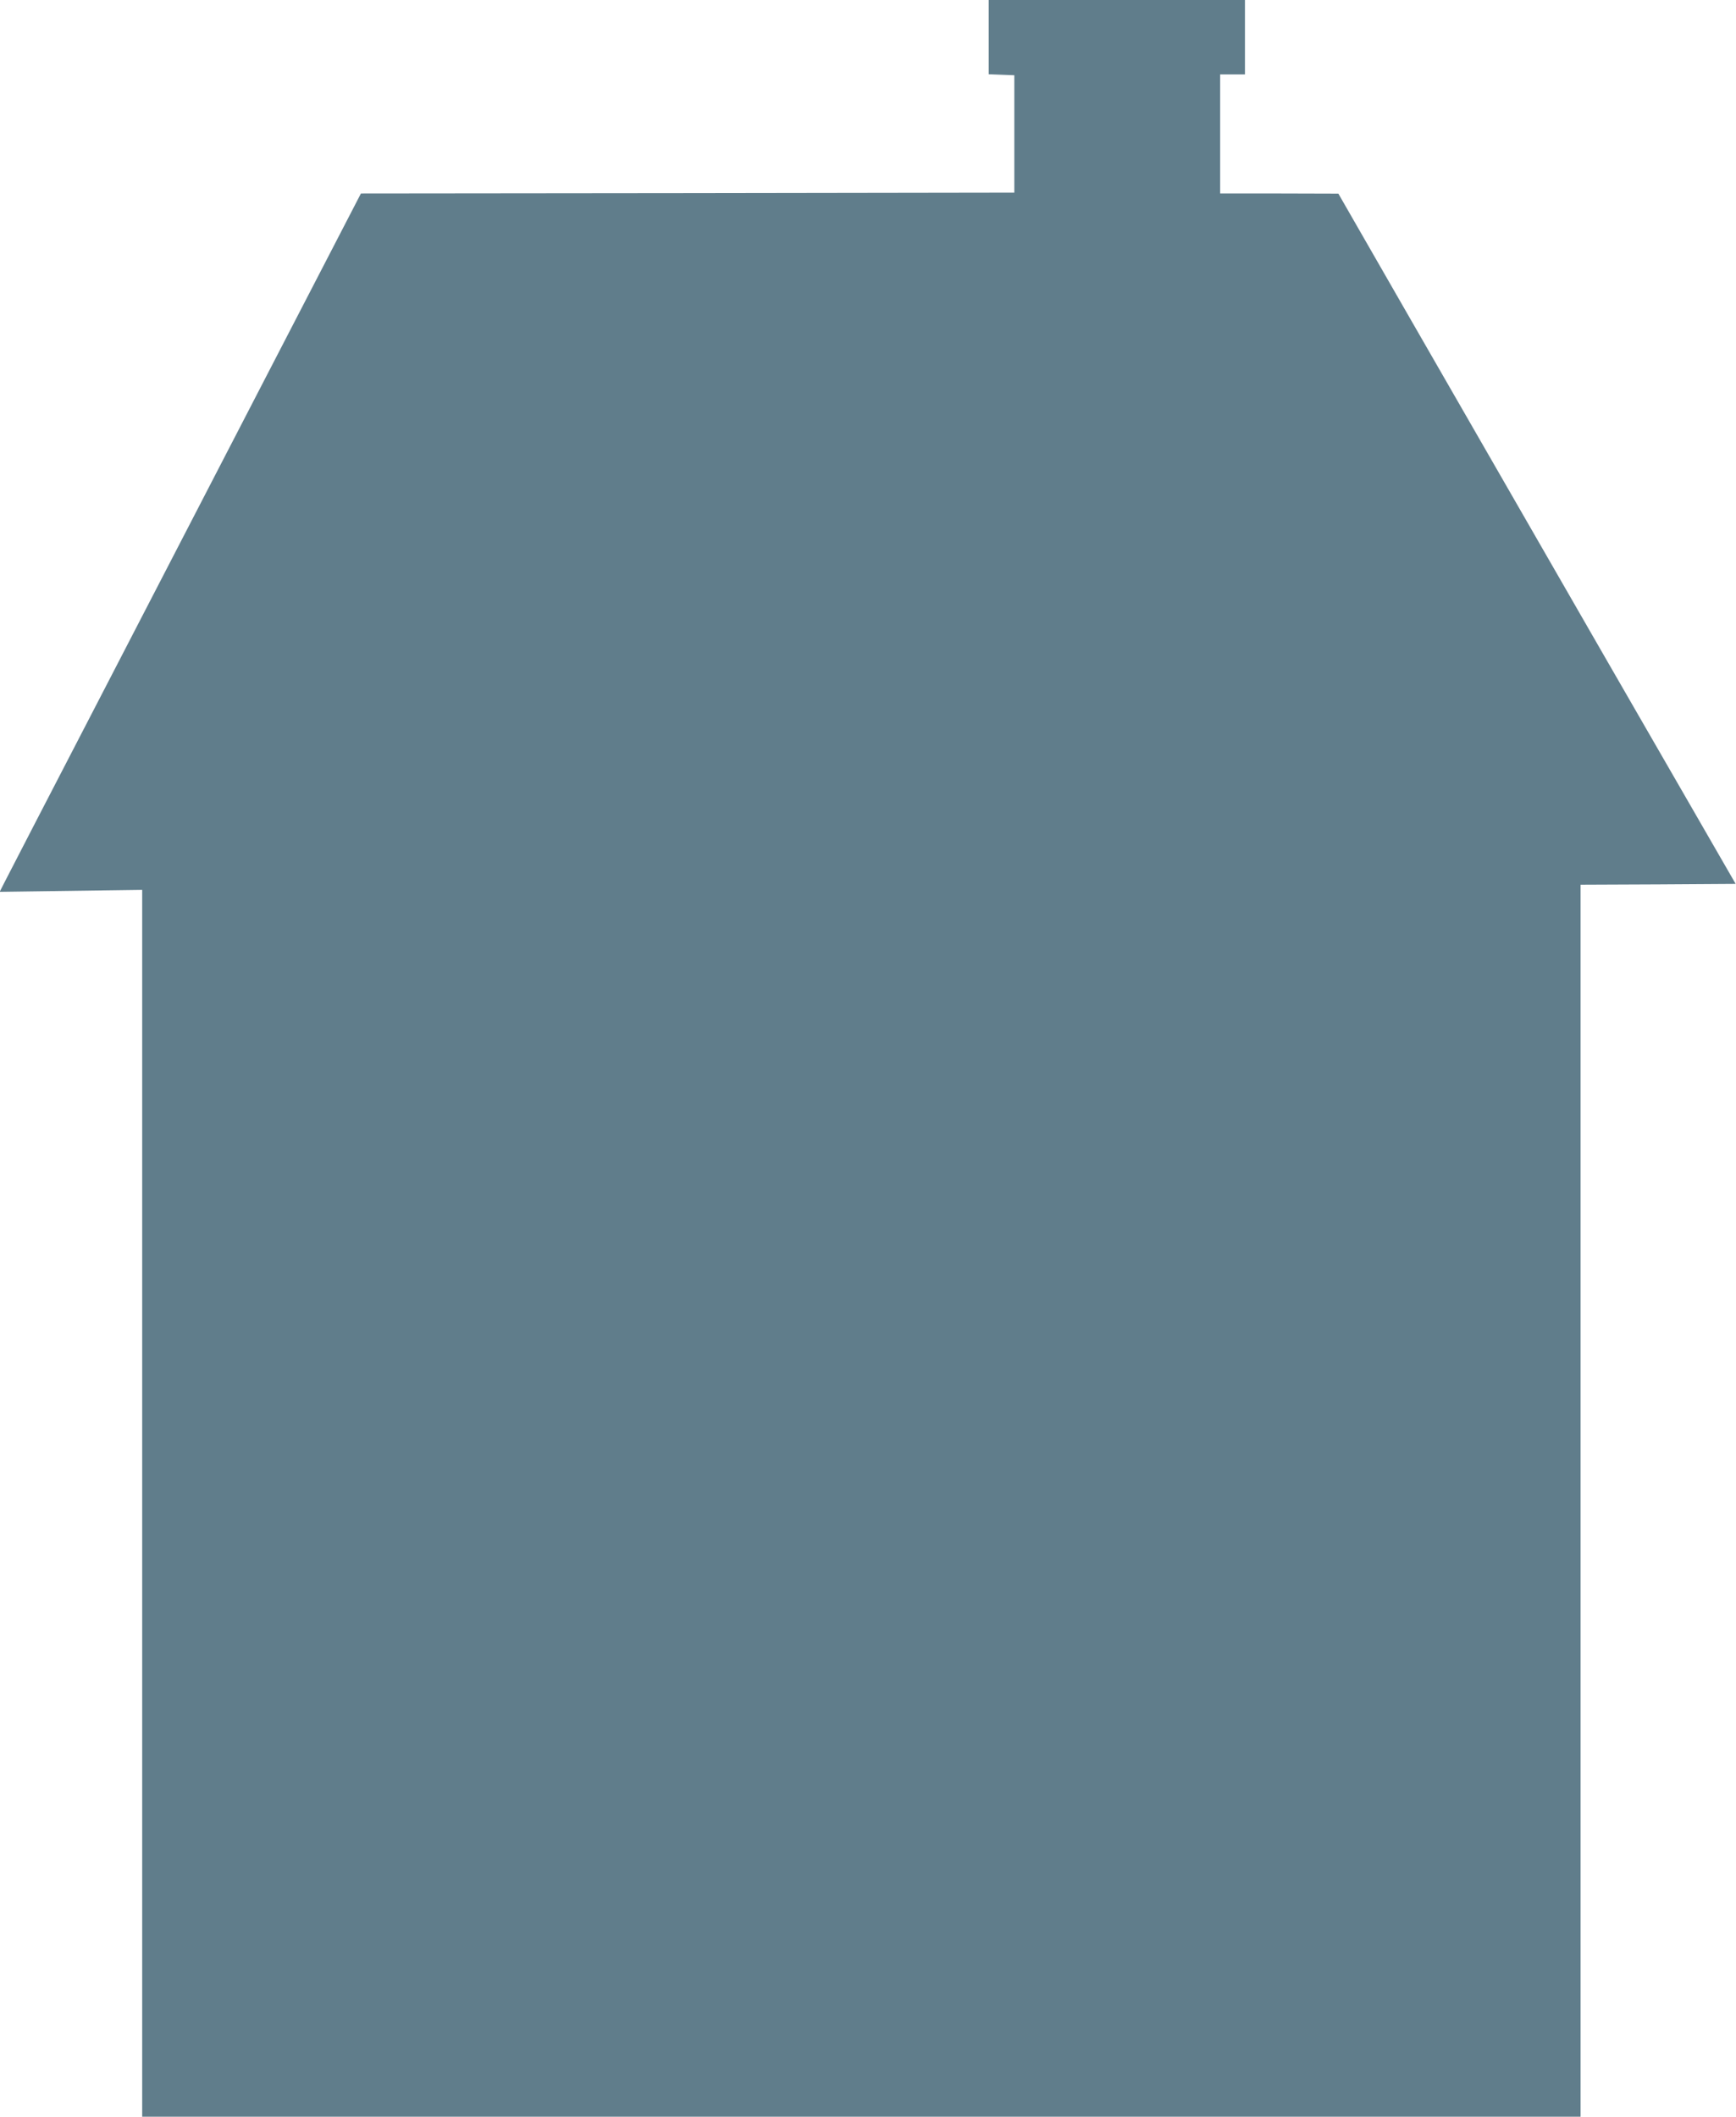<?xml version="1.0" standalone="no"?>
<!DOCTYPE svg PUBLIC "-//W3C//DTD SVG 20010904//EN"
 "http://www.w3.org/TR/2001/REC-SVG-20010904/DTD/svg10.dtd">
<svg version="1.0" xmlns="http://www.w3.org/2000/svg"
 width="1050pt" height="1280pt" viewBox="0 0 1050 1280"
 preserveAspectRatio="xMidYMid meet">
<g transform="translate(0,1280) scale(0.1,-0.1)"
fill="#607d8b" stroke="none">
<path d="M5980 12575 l0 -224 78 -3 77 -3 0 -355 0 -355 -1976 -3 -1976 -2
-496 -958 c-272 -526 -750 -1450 -1062 -2052 -312 -602 -581 -1122 -597 -1154
l-30 -59 431 6 431 6 0 -3709 0 -3710 4350 0 4350 0 0 3725 0 3725 469 2 469
3 -782 1356 c-429 746 -970 1685 -1201 2087 l-420 731 -357 1 -358 0 0 360 0
360 75 0 75 0 0 225 0 225 -775 0 -775 0 0 -225z"/>
</g>
</svg>
